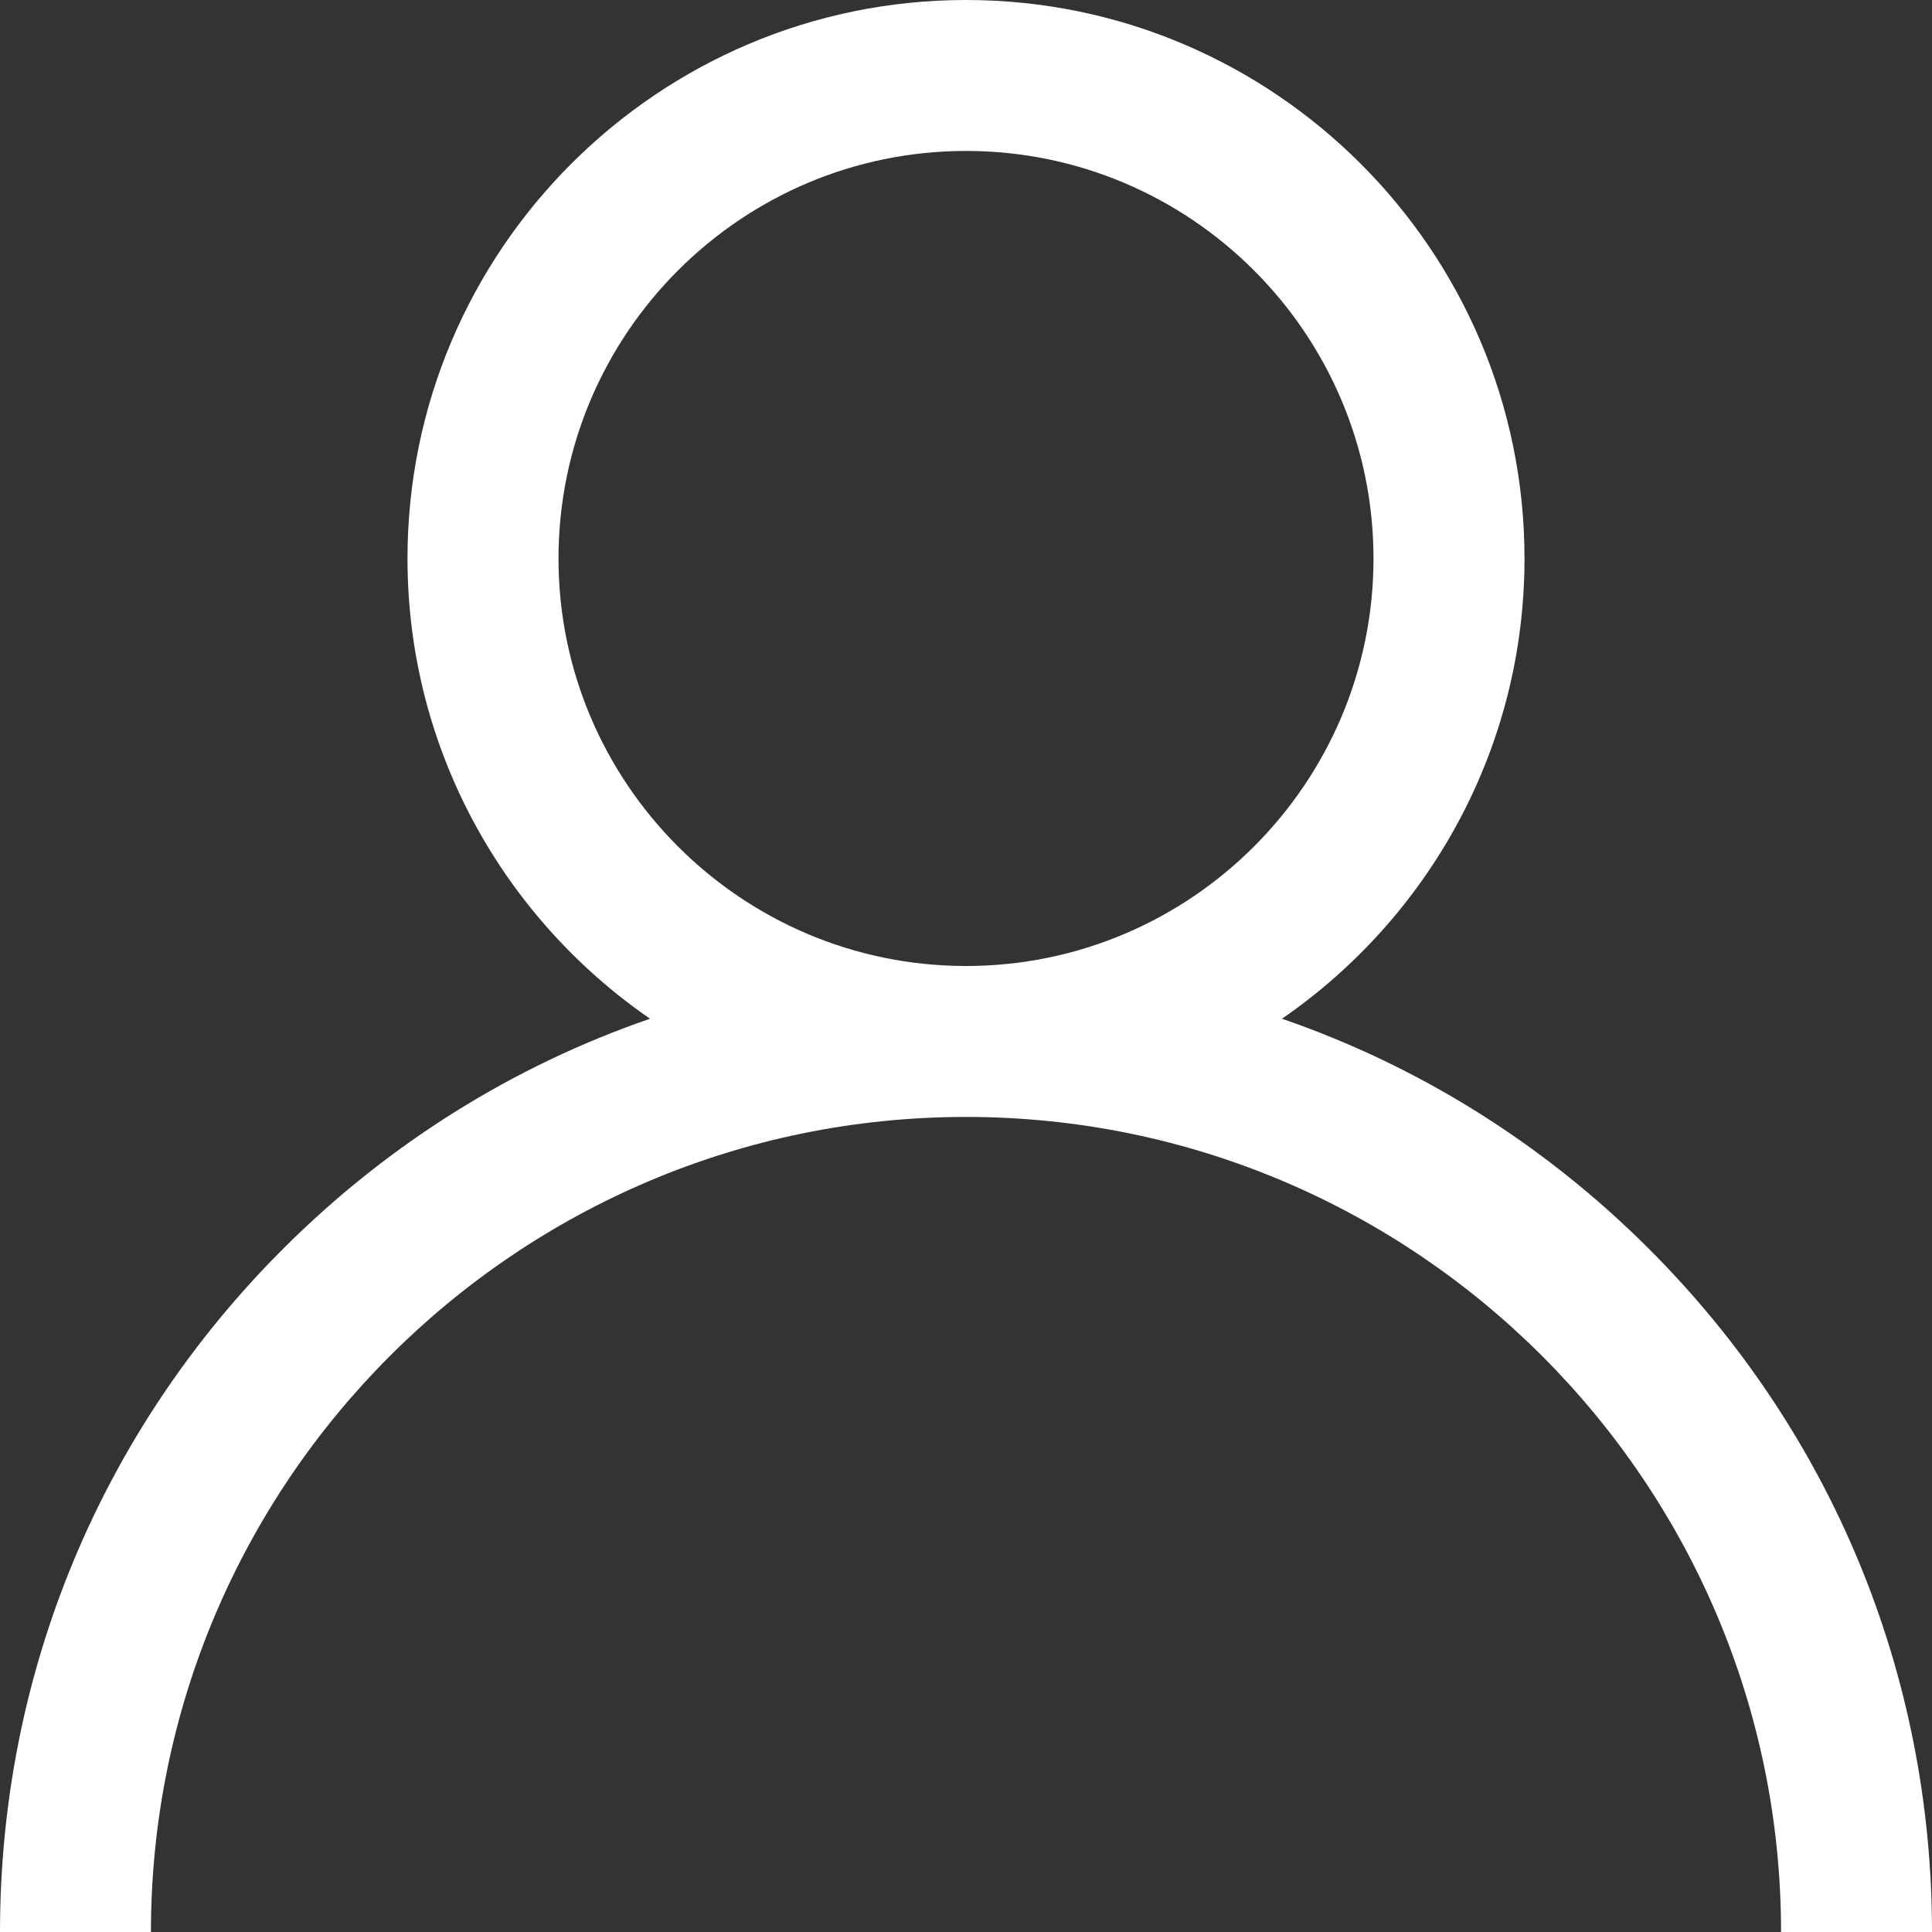 <svg width="24" height="24" viewBox="0 0 24 24" fill="none" xmlns="http://www.w3.org/2000/svg">
<rect x="0" y="0" width="24" height="24" fill="#333333" stroke="none"/>
<g clip-path="url(#clip0_734_30967)">
<path d="M20.485 15.515C19.178 14.208 17.623 13.24 15.925 12.655C17.743 11.402 18.938 9.307 18.938 6.938C18.938 3.112 15.825 0 12 0C8.175 0 5.062 3.112 5.062 6.938C5.062 9.307 6.257 11.402 8.075 12.655C6.377 13.24 4.822 14.208 3.515 15.515C1.248 17.781 0 20.795 0 24H1.875C1.875 18.417 6.417 13.875 12 13.875C17.583 13.875 22.125 18.417 22.125 24H24C24 20.795 22.752 17.781 20.485 15.515ZM12 12C9.209 12 6.938 9.729 6.938 6.938C6.938 4.146 9.209 1.875 12 1.875C14.791 1.875 17.062 4.146 17.062 6.938C17.062 9.729 14.791 12 12 12Z" fill="white"/>
</g>
<defs>
<clipPath id="clip0_734_30967">
<rect width="24" height="24" fill="white"/>
</clipPath>
</defs>
</svg>
